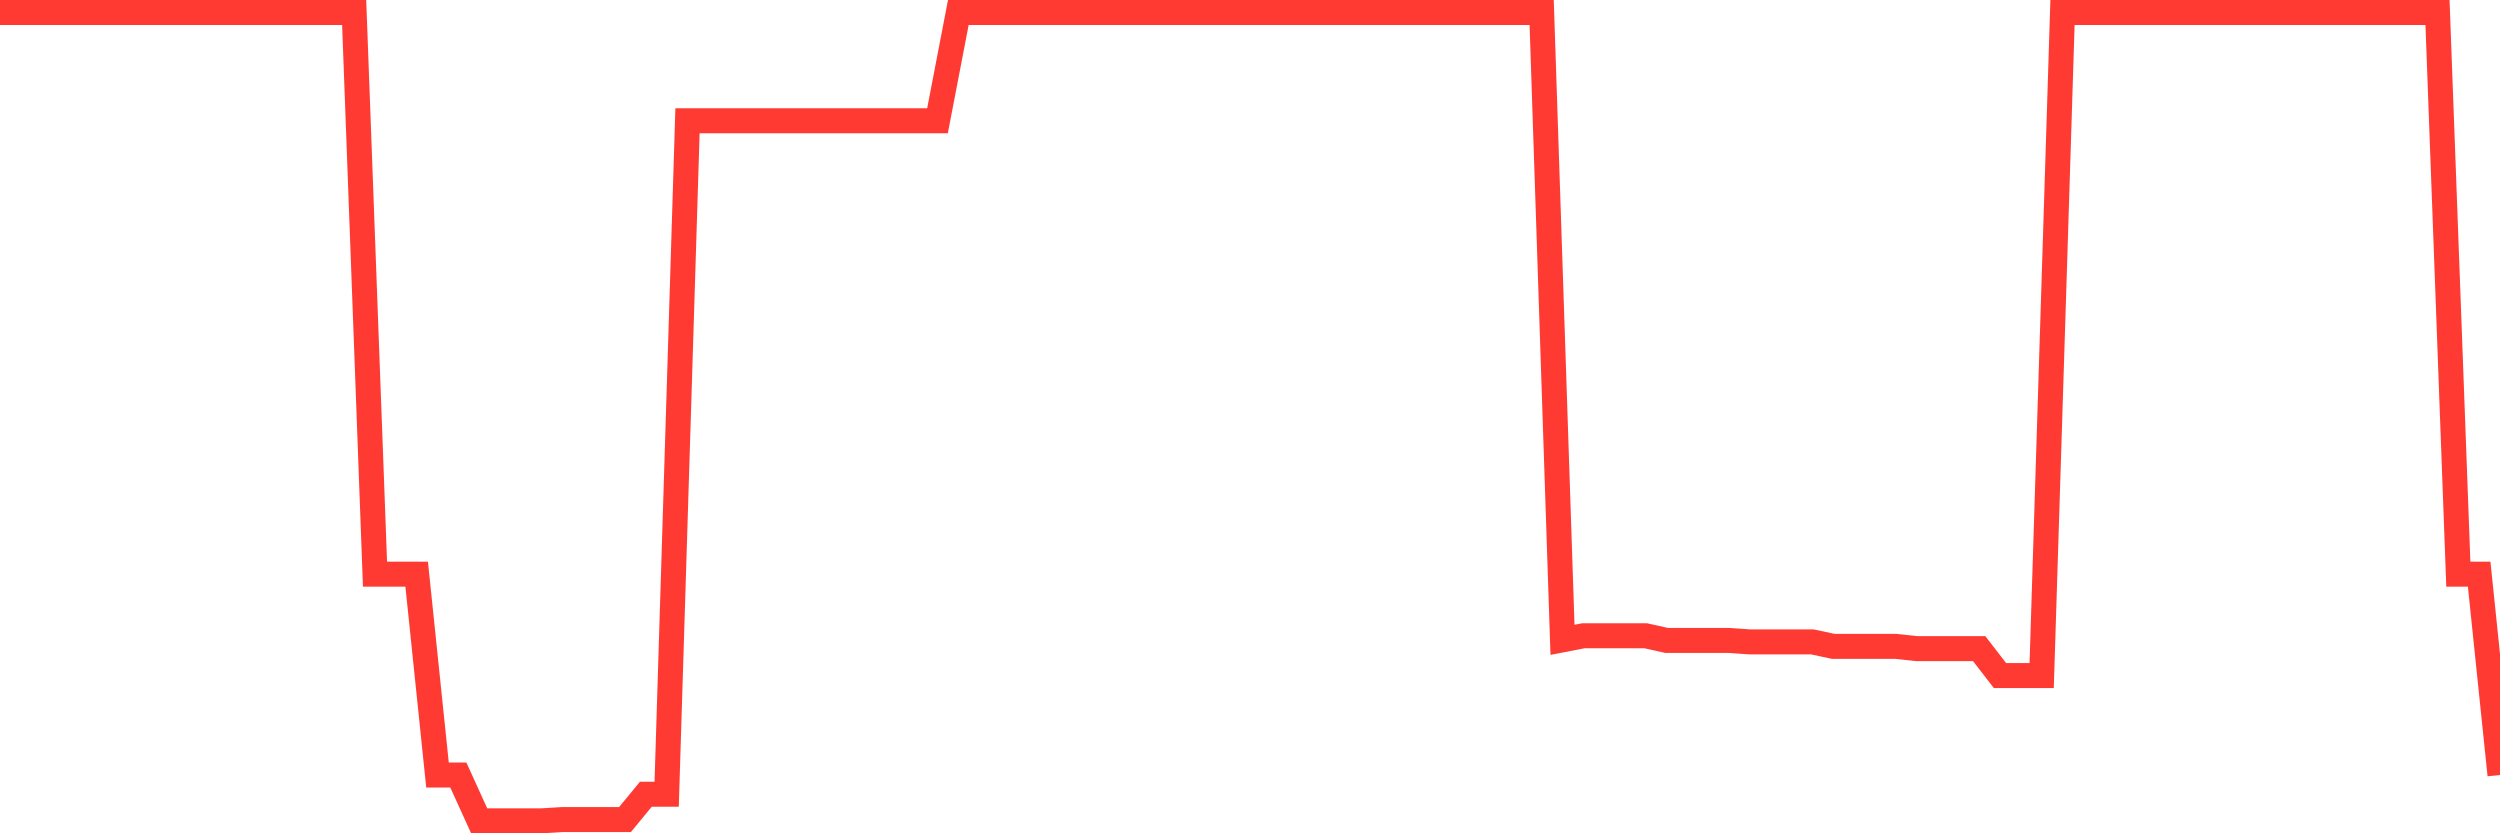 <svg
  xmlns="http://www.w3.org/2000/svg"
  xmlns:xlink="http://www.w3.org/1999/xlink"
  width="120"
  height="40"
  viewBox="0 0 120 40"
  preserveAspectRatio="none"
>
  <polyline
    points="0,0.6 1,0.6 2,0.6 3,0.6 4,0.6 5,0.6 6,0.6 7,0.6 8,0.6 9,0.6 10,0.6 11,0.6 12,0.6 13,0.6 14,0.6 15,0.6 16,0.6 17,0.6 18,27.56 19,27.56 20,27.56 21,37.2 22,37.2 23,39.4 24,39.4 25,39.4 26,39.4 27,39.339 28,39.339 29,39.339 30,39.339 31,38.123 32,38.123 33,5.796 34,5.796 35,5.796 36,5.796 37,5.796 38,5.796 39,5.796 40,5.796 41,5.796 42,5.796 43,5.796 44,5.796 45,5.796 46,0.6 47,0.6 48,0.6 49,0.6 50,0.6 51,0.6 52,0.6 53,0.6 54,0.6 55,0.6 56,0.6 57,0.6 58,0.6 59,0.6 60,0.6 61,0.6 62,0.6 63,0.6 64,0.6 65,0.6 66,0.6 67,0.6 68,0.6 69,0.6 70,0.6 71,0.6 72,0.6 73,0.6 74,0.6 75,30.712 76,30.518 77,30.518 78,30.518 79,30.518 80,30.741 81,30.741 82,30.741 83,30.741 84,30.812 85,30.812 86,30.812 87,30.812 88,31.026 89,31.026 90,31.026 91,31.026 92,31.134 93,31.134 94,31.134 95,31.134 96,32.428 97,32.428 98,32.428 99,0.6 100,0.6 101,0.6 102,0.6 103,0.6 104,0.6 105,0.6 106,0.6 107,0.6 108,0.6 109,0.6 110,0.6 111,0.6 112,0.6 113,0.6 114,0.6 115,0.6 116,0.6 117,0.6 118,27.56 119,27.56 120,37.2"
    fill="none"
    stroke="#ff3a33"
    stroke-width="1.2"
  >
  </polyline>
</svg>
